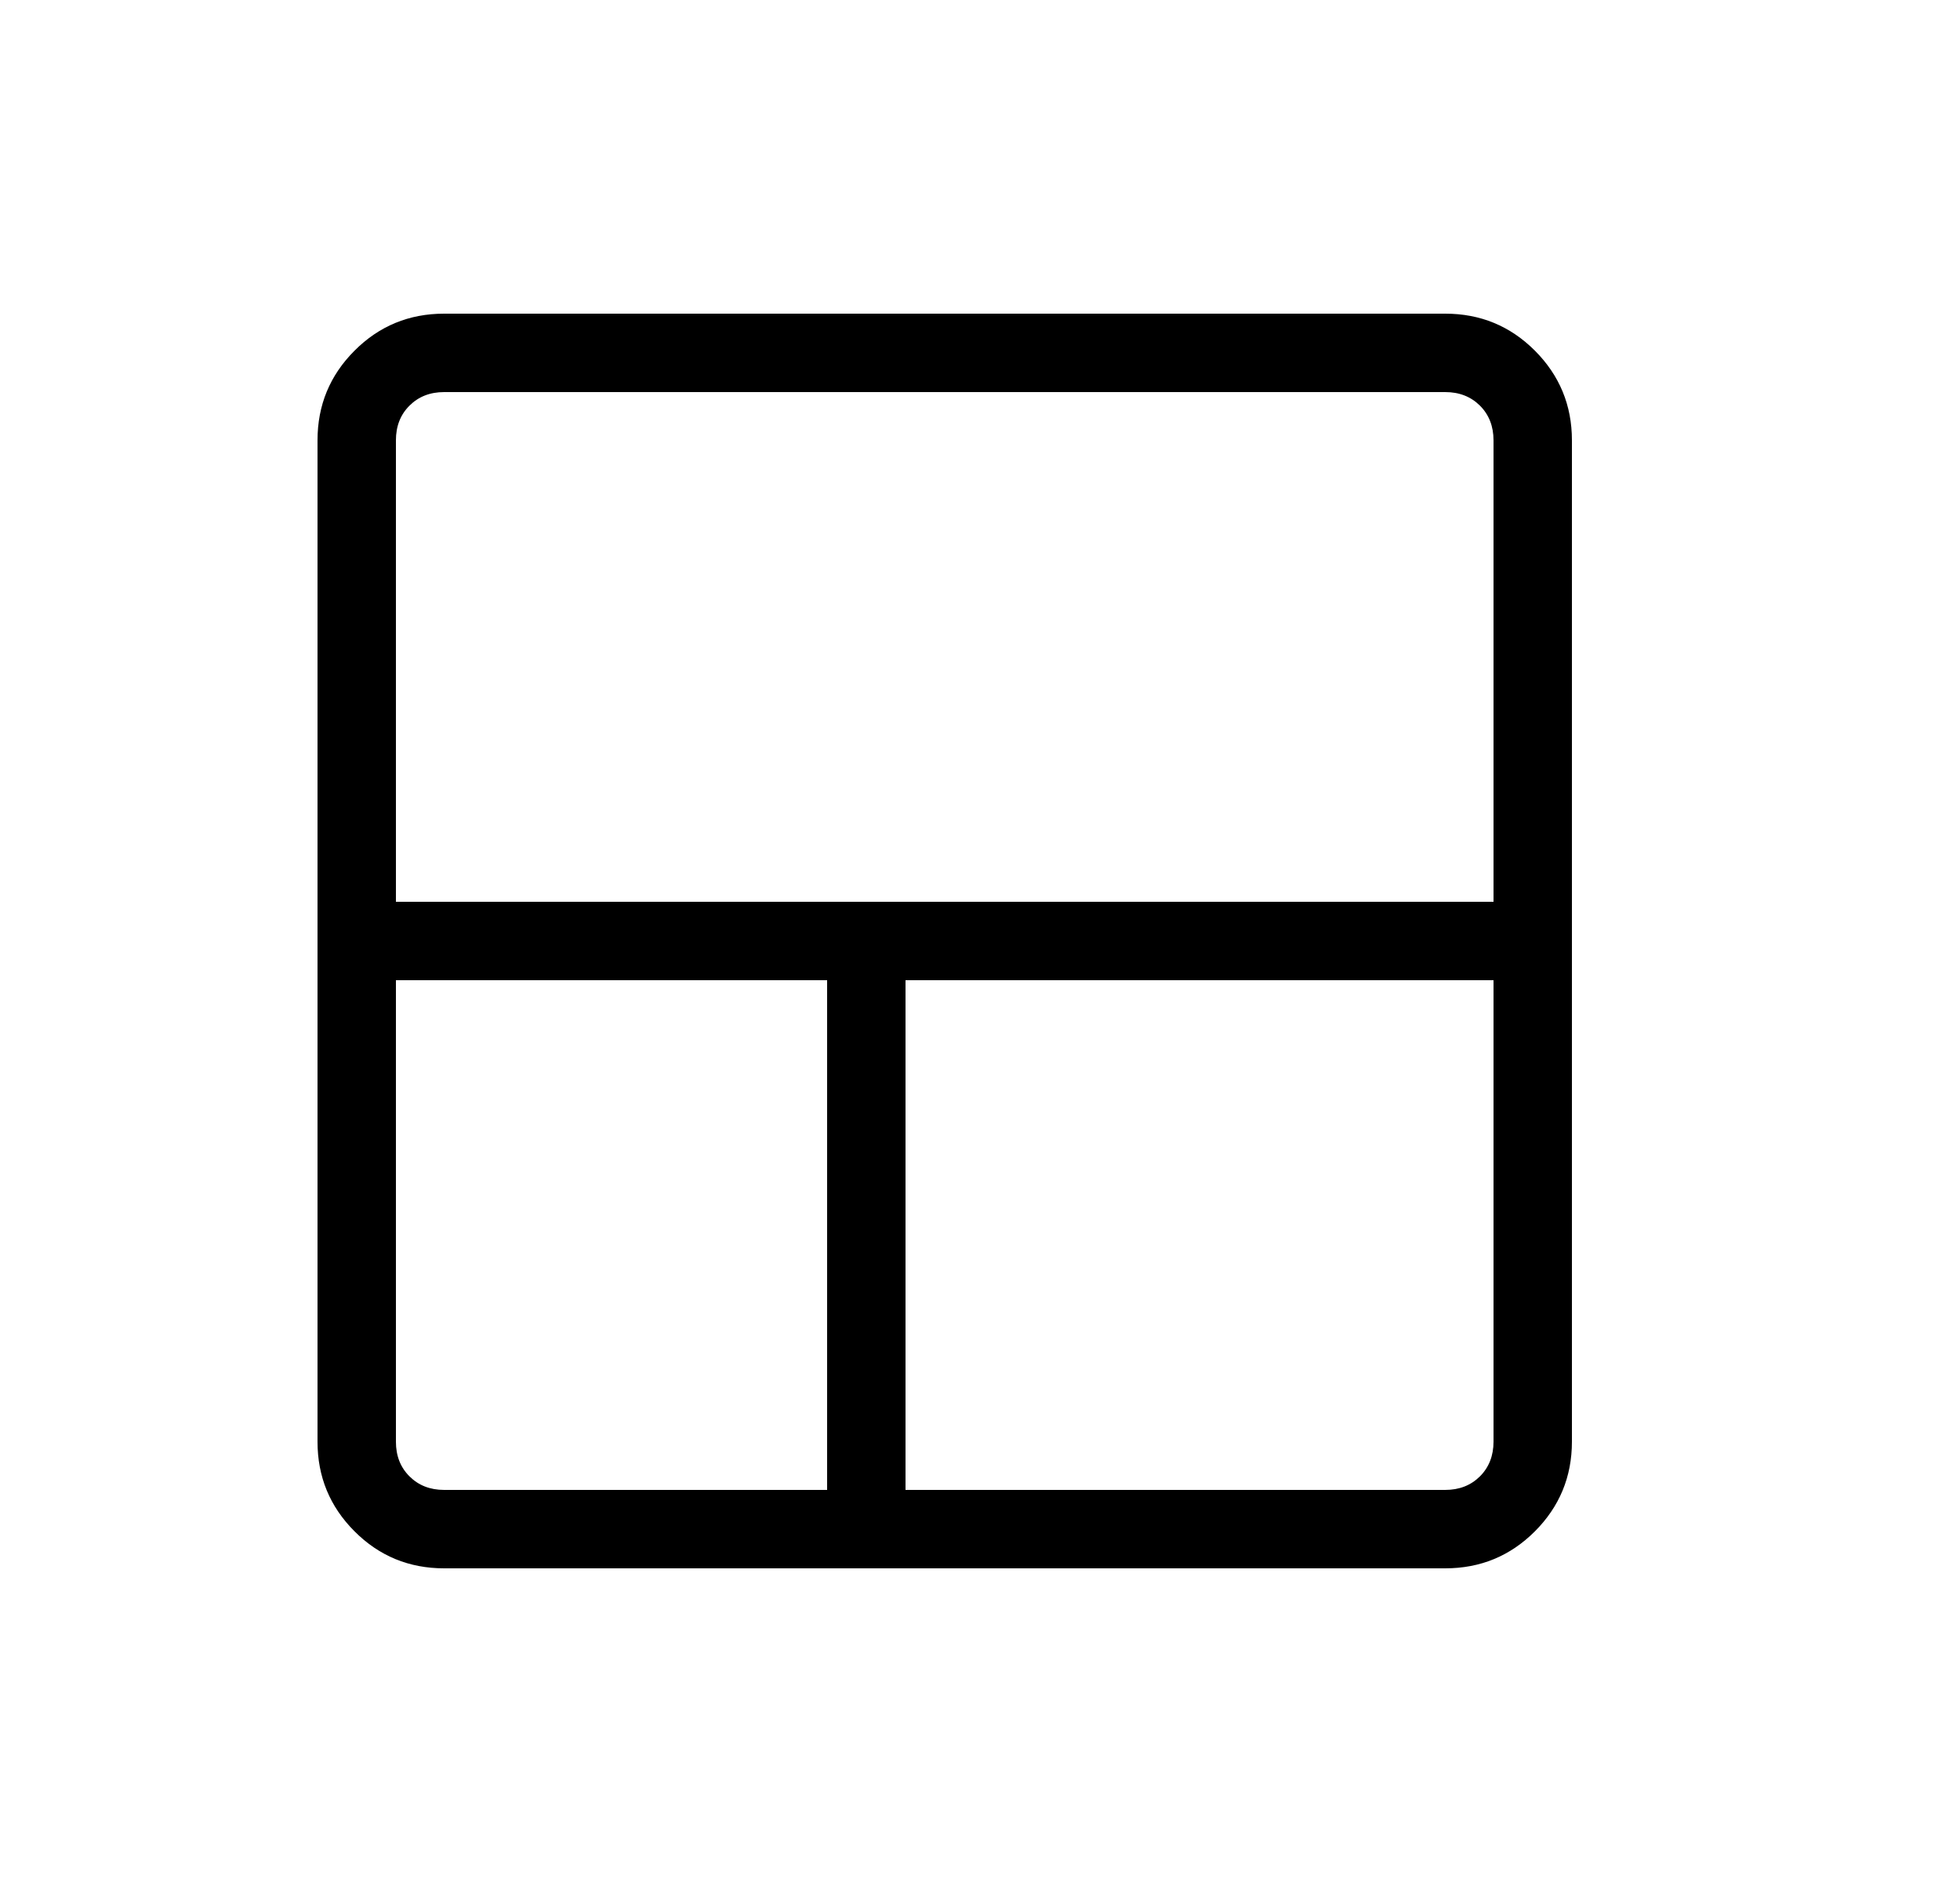 <svg width="25" height="24" viewBox="0 0 25 24" fill="none" xmlns="http://www.w3.org/2000/svg">
<g id="team_dashboard_FILL0_wght200_GRAD0_opsz24 1">
<path id="Vector" d="M5.665 20C5.218 20 4.836 19.843 4.522 19.528C4.207 19.213 4.05 18.832 4.05 18.385V5.615C4.05 5.168 4.207 4.787 4.522 4.472C4.836 4.157 5.218 4 5.665 4H18.434C18.882 4 19.263 4.157 19.578 4.472C19.892 4.787 20.05 5.168 20.05 5.615V18.385C20.05 18.832 19.892 19.213 19.578 19.528C19.263 19.843 18.882 20 18.434 20H5.665ZM10.55 19V12.5H5.05V18.385C5.05 18.564 5.107 18.712 5.223 18.827C5.338 18.942 5.485 19 5.665 19H10.55ZM11.55 19H18.434C18.614 19 18.761 18.942 18.877 18.827C18.992 18.712 19.05 18.564 19.05 18.385V12.5H11.55V19ZM5.05 11.5H19.05V5.615C19.05 5.436 18.992 5.288 18.877 5.173C18.761 5.058 18.614 5 18.434 5H5.665C5.485 5 5.338 5.058 5.223 5.173C5.107 5.288 5.05 5.436 5.05 5.615V11.5Z" fill="black"/>
</g>
</svg>
